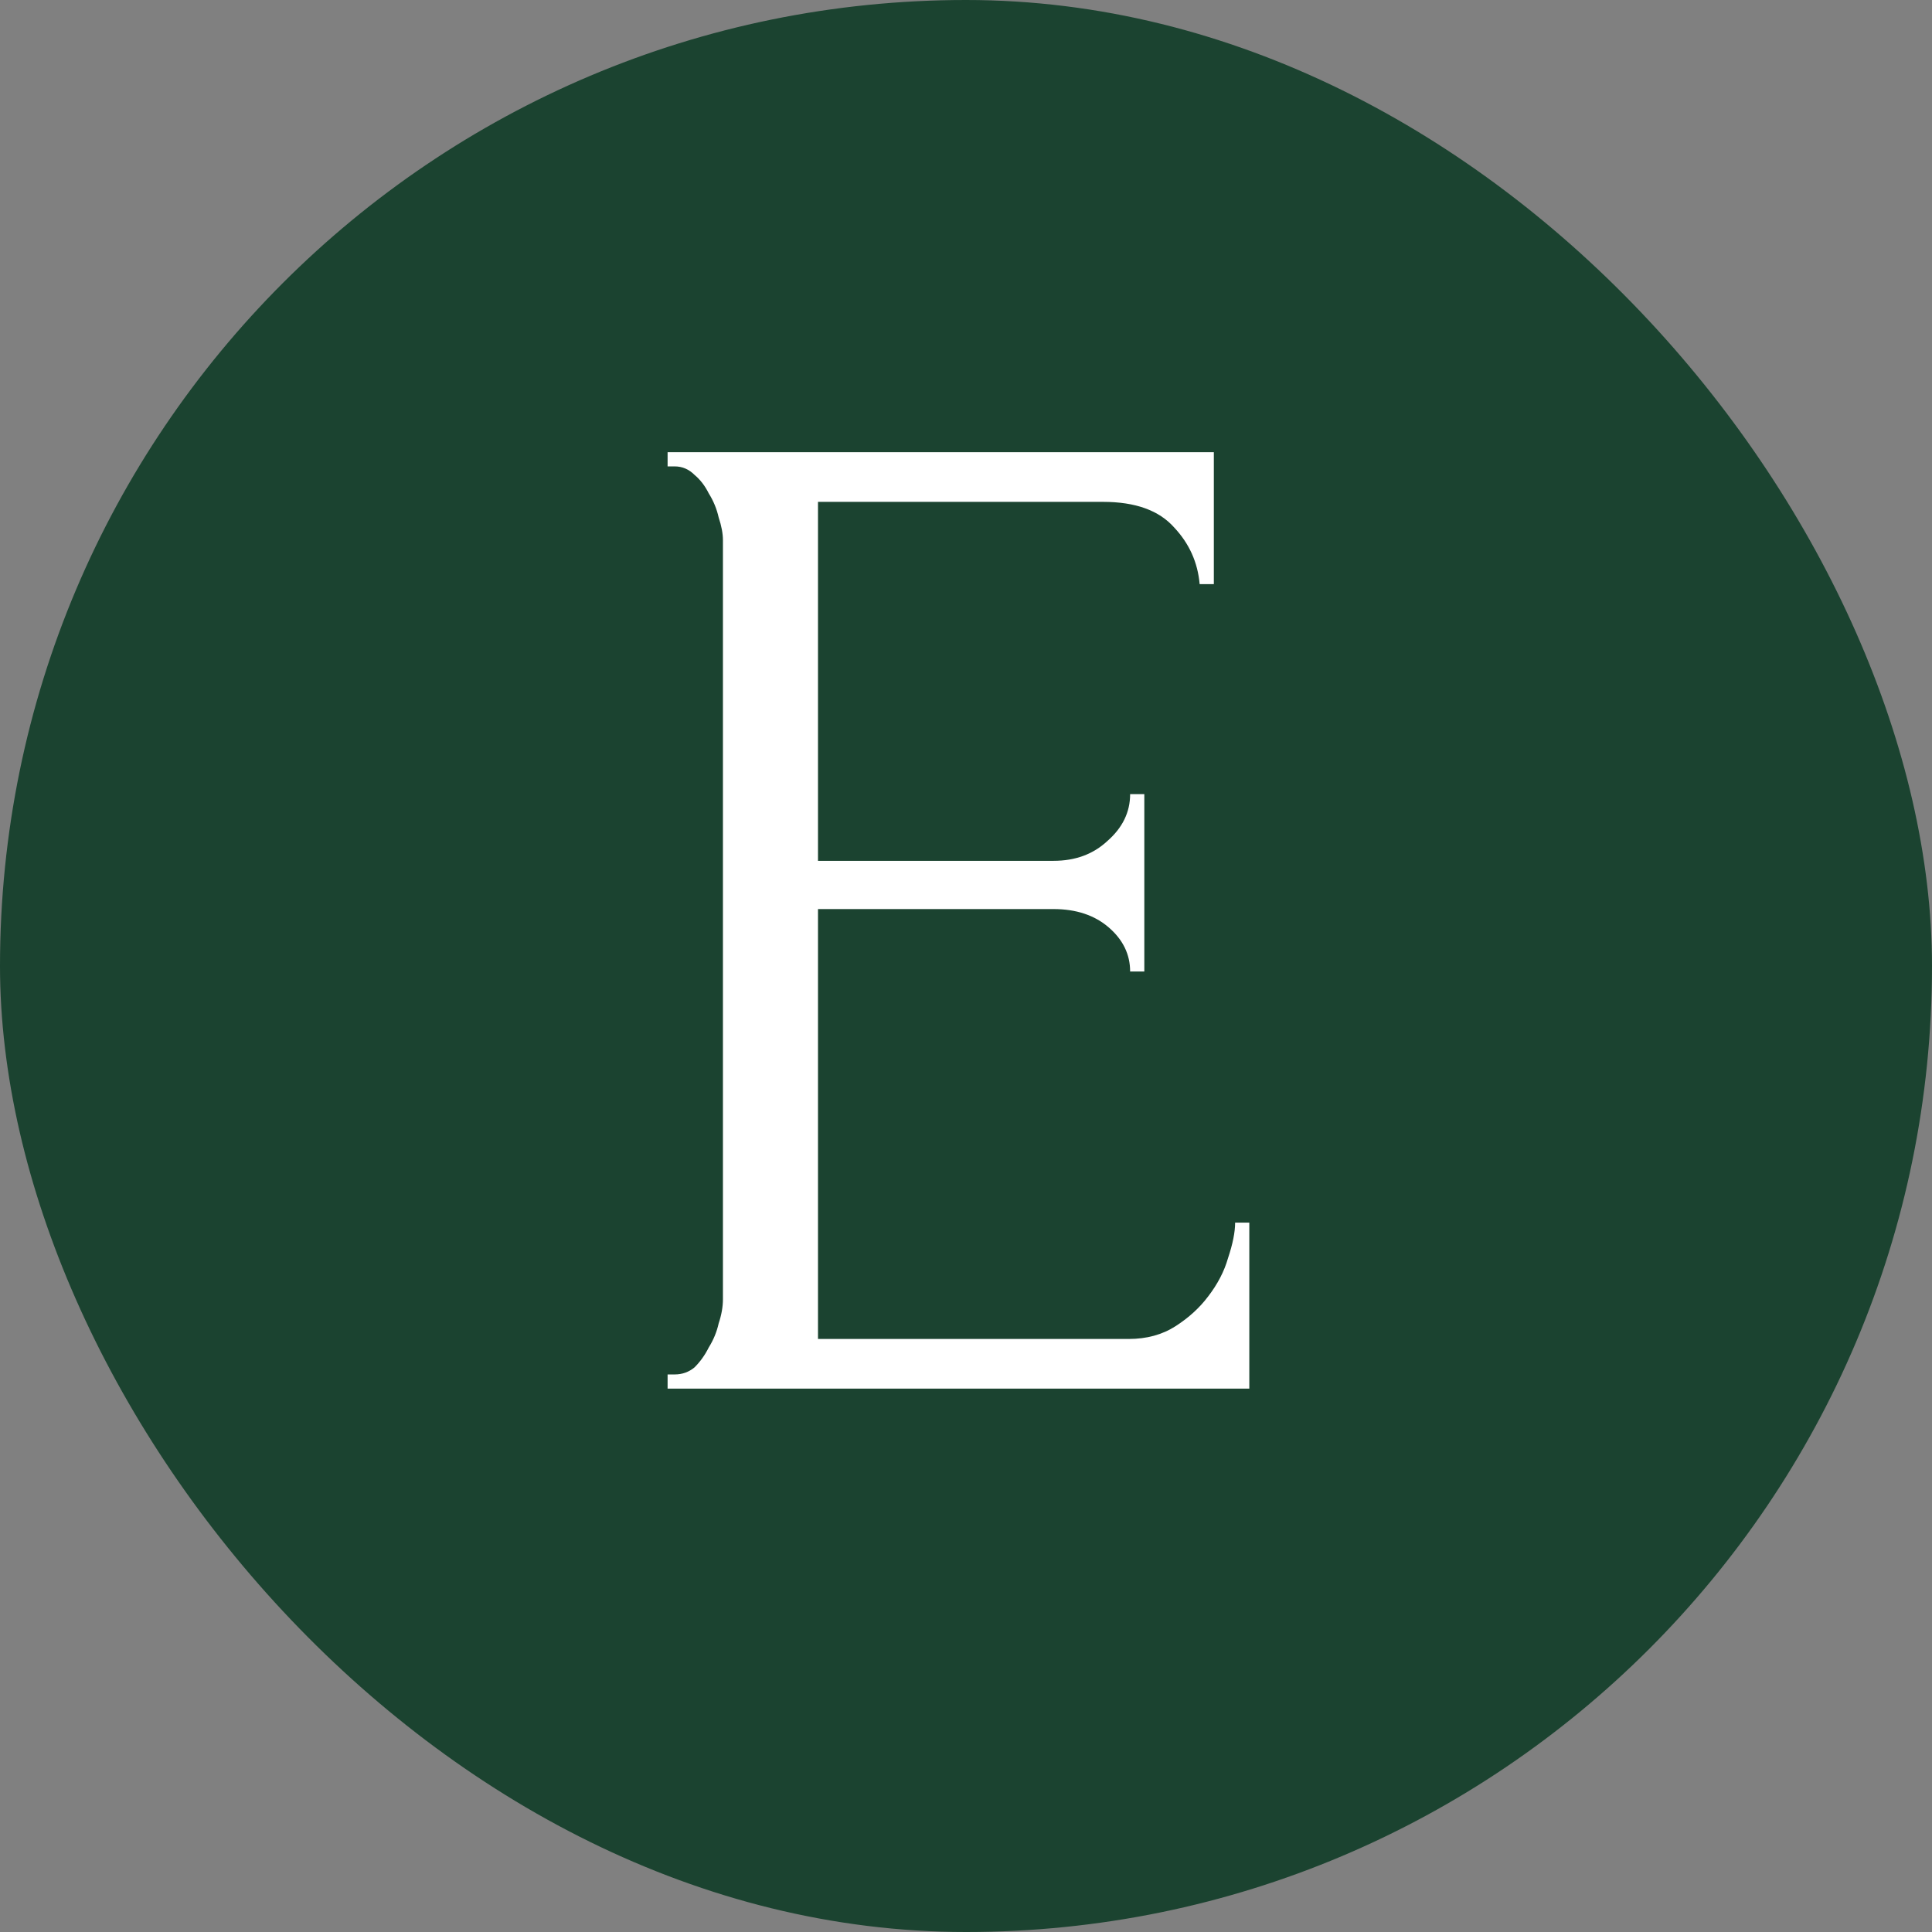 <svg width="64" height="64" viewBox="0 0 64 64" fill="none" xmlns="http://www.w3.org/2000/svg">
<rect x="0" y="0" width="64" height="64" fill="#808080" stroke="none"/>
<rect width="64" height="64" rx="32" fill="#1B4330"/>
<path d="M22.115 45.53H22.35C22.601 45.53 22.82 45.452 23.008 45.295C23.196 45.107 23.353 44.888 23.478 44.637C23.635 44.386 23.744 44.12 23.807 43.838C23.901 43.556 23.948 43.29 23.948 43.039V17.894C23.948 17.675 23.901 17.424 23.807 17.142C23.744 16.86 23.635 16.594 23.478 16.343C23.353 16.092 23.196 15.889 23.008 15.732C22.82 15.544 22.601 15.45 22.35 15.45H22.115V14.98H40.21V19.351H39.74C39.677 18.63 39.395 18.004 38.894 17.471C38.393 16.907 37.609 16.625 36.544 16.625H27.097V28.516H34.899C35.62 28.516 36.215 28.297 36.685 27.858C37.186 27.419 37.437 26.902 37.437 26.307H37.907V32.182H37.437C37.437 31.618 37.202 31.132 36.732 30.725C36.262 30.318 35.651 30.114 34.899 30.114H27.097V44.355H37.39C37.985 44.355 38.502 44.214 38.941 43.932C39.38 43.65 39.74 43.321 40.022 42.945C40.335 42.538 40.555 42.115 40.68 41.676C40.837 41.206 40.915 40.814 40.915 40.501H41.385V46H22.115V45.53Z" fill="white"/>
</svg>
